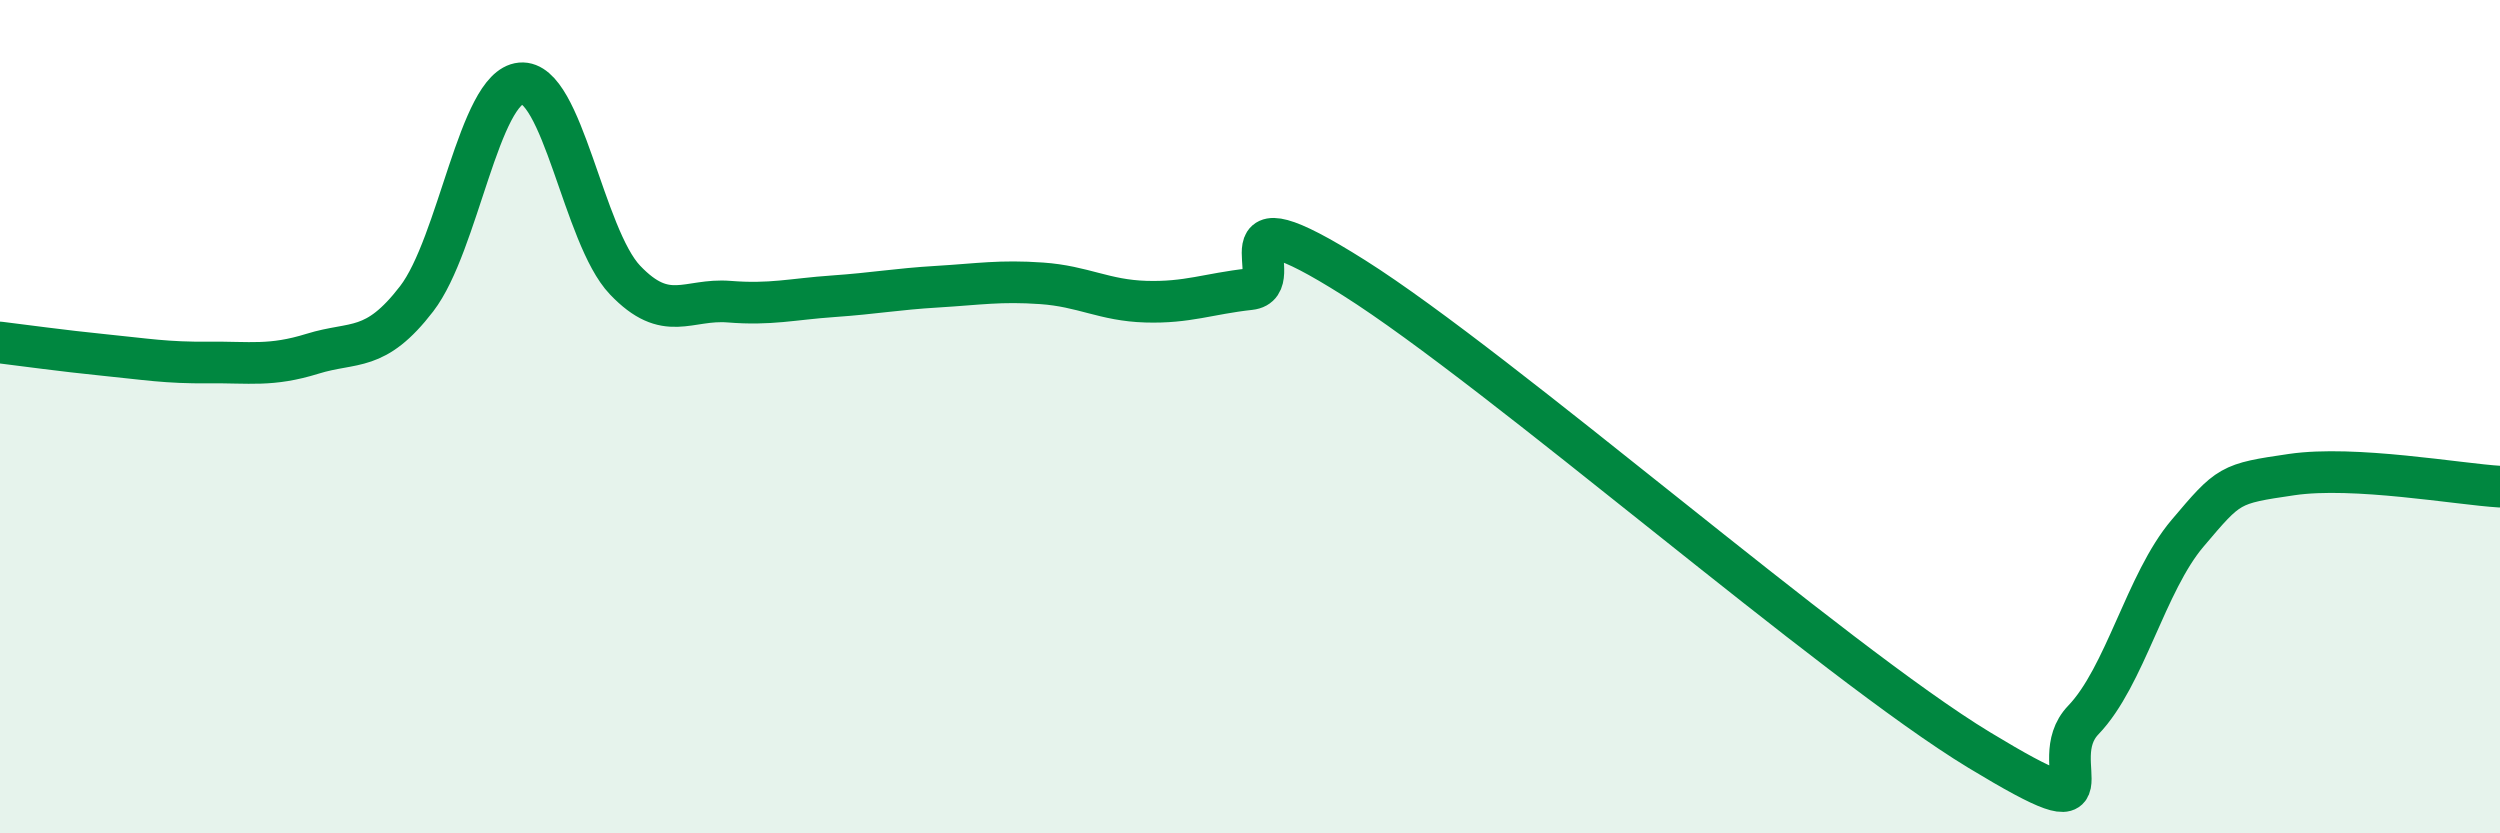 
    <svg width="60" height="20" viewBox="0 0 60 20" xmlns="http://www.w3.org/2000/svg">
      <path
        d="M 0,8.22 C 0.5,8.28 1.5,8.42 2.5,8.52 C 3.5,8.62 4,8.71 5,8.7 C 6,8.69 6.5,8.8 7.5,8.49 C 8.5,8.18 9,8.47 10,7.17 C 11,5.87 11.5,2.09 12.5,2 C 13.5,1.91 14,5.67 15,6.72 C 16,7.77 16.5,7.16 17.5,7.24 C 18.5,7.32 19,7.18 20,7.11 C 21,7.04 21.5,6.94 22.5,6.88 C 23.5,6.82 24,6.73 25,6.8 C 26,6.87 26.5,7.21 27.5,7.24 C 28.5,7.27 29,7.05 30,6.94 C 31,6.83 29,4.46 32.5,6.67 C 36,8.88 44,15.88 47.5,18 C 51,20.12 49,18.32 50,17.28 C 51,16.24 51.5,13.98 52.5,12.8 C 53.5,11.62 53.5,11.61 55,11.39 C 56.5,11.17 59,11.62 60,11.68L60 20L0 20Z"
        fill="#008740"
        opacity="0.1"
        stroke-linecap="round"
        stroke-linejoin="round"
      />
      <path
        d="M 0,8.22 C 0.5,8.28 1.5,8.42 2.5,8.52 C 3.5,8.62 4,8.71 5,8.7 C 6,8.69 6.5,8.8 7.5,8.49 C 8.5,8.18 9,8.47 10,7.17 C 11,5.87 11.5,2.09 12.5,2 C 13.5,1.91 14,5.67 15,6.72 C 16,7.77 16.5,7.16 17.5,7.24 C 18.5,7.32 19,7.18 20,7.11 C 21,7.04 21.5,6.94 22.5,6.88 C 23.5,6.82 24,6.73 25,6.8 C 26,6.87 26.5,7.21 27.5,7.24 C 28.5,7.27 29,7.05 30,6.94 C 31,6.83 29,4.46 32.5,6.67 C 36,8.88 44,15.88 47.5,18 C 51,20.12 49,18.32 50,17.28 C 51,16.24 51.5,13.98 52.5,12.8 C 53.5,11.62 53.5,11.61 55,11.39 C 56.5,11.17 59,11.62 60,11.68"
        stroke="#008740"
        stroke-width="1"
        fill="none"
        stroke-linecap="round"
        stroke-linejoin="round"
      />
    </svg>
  